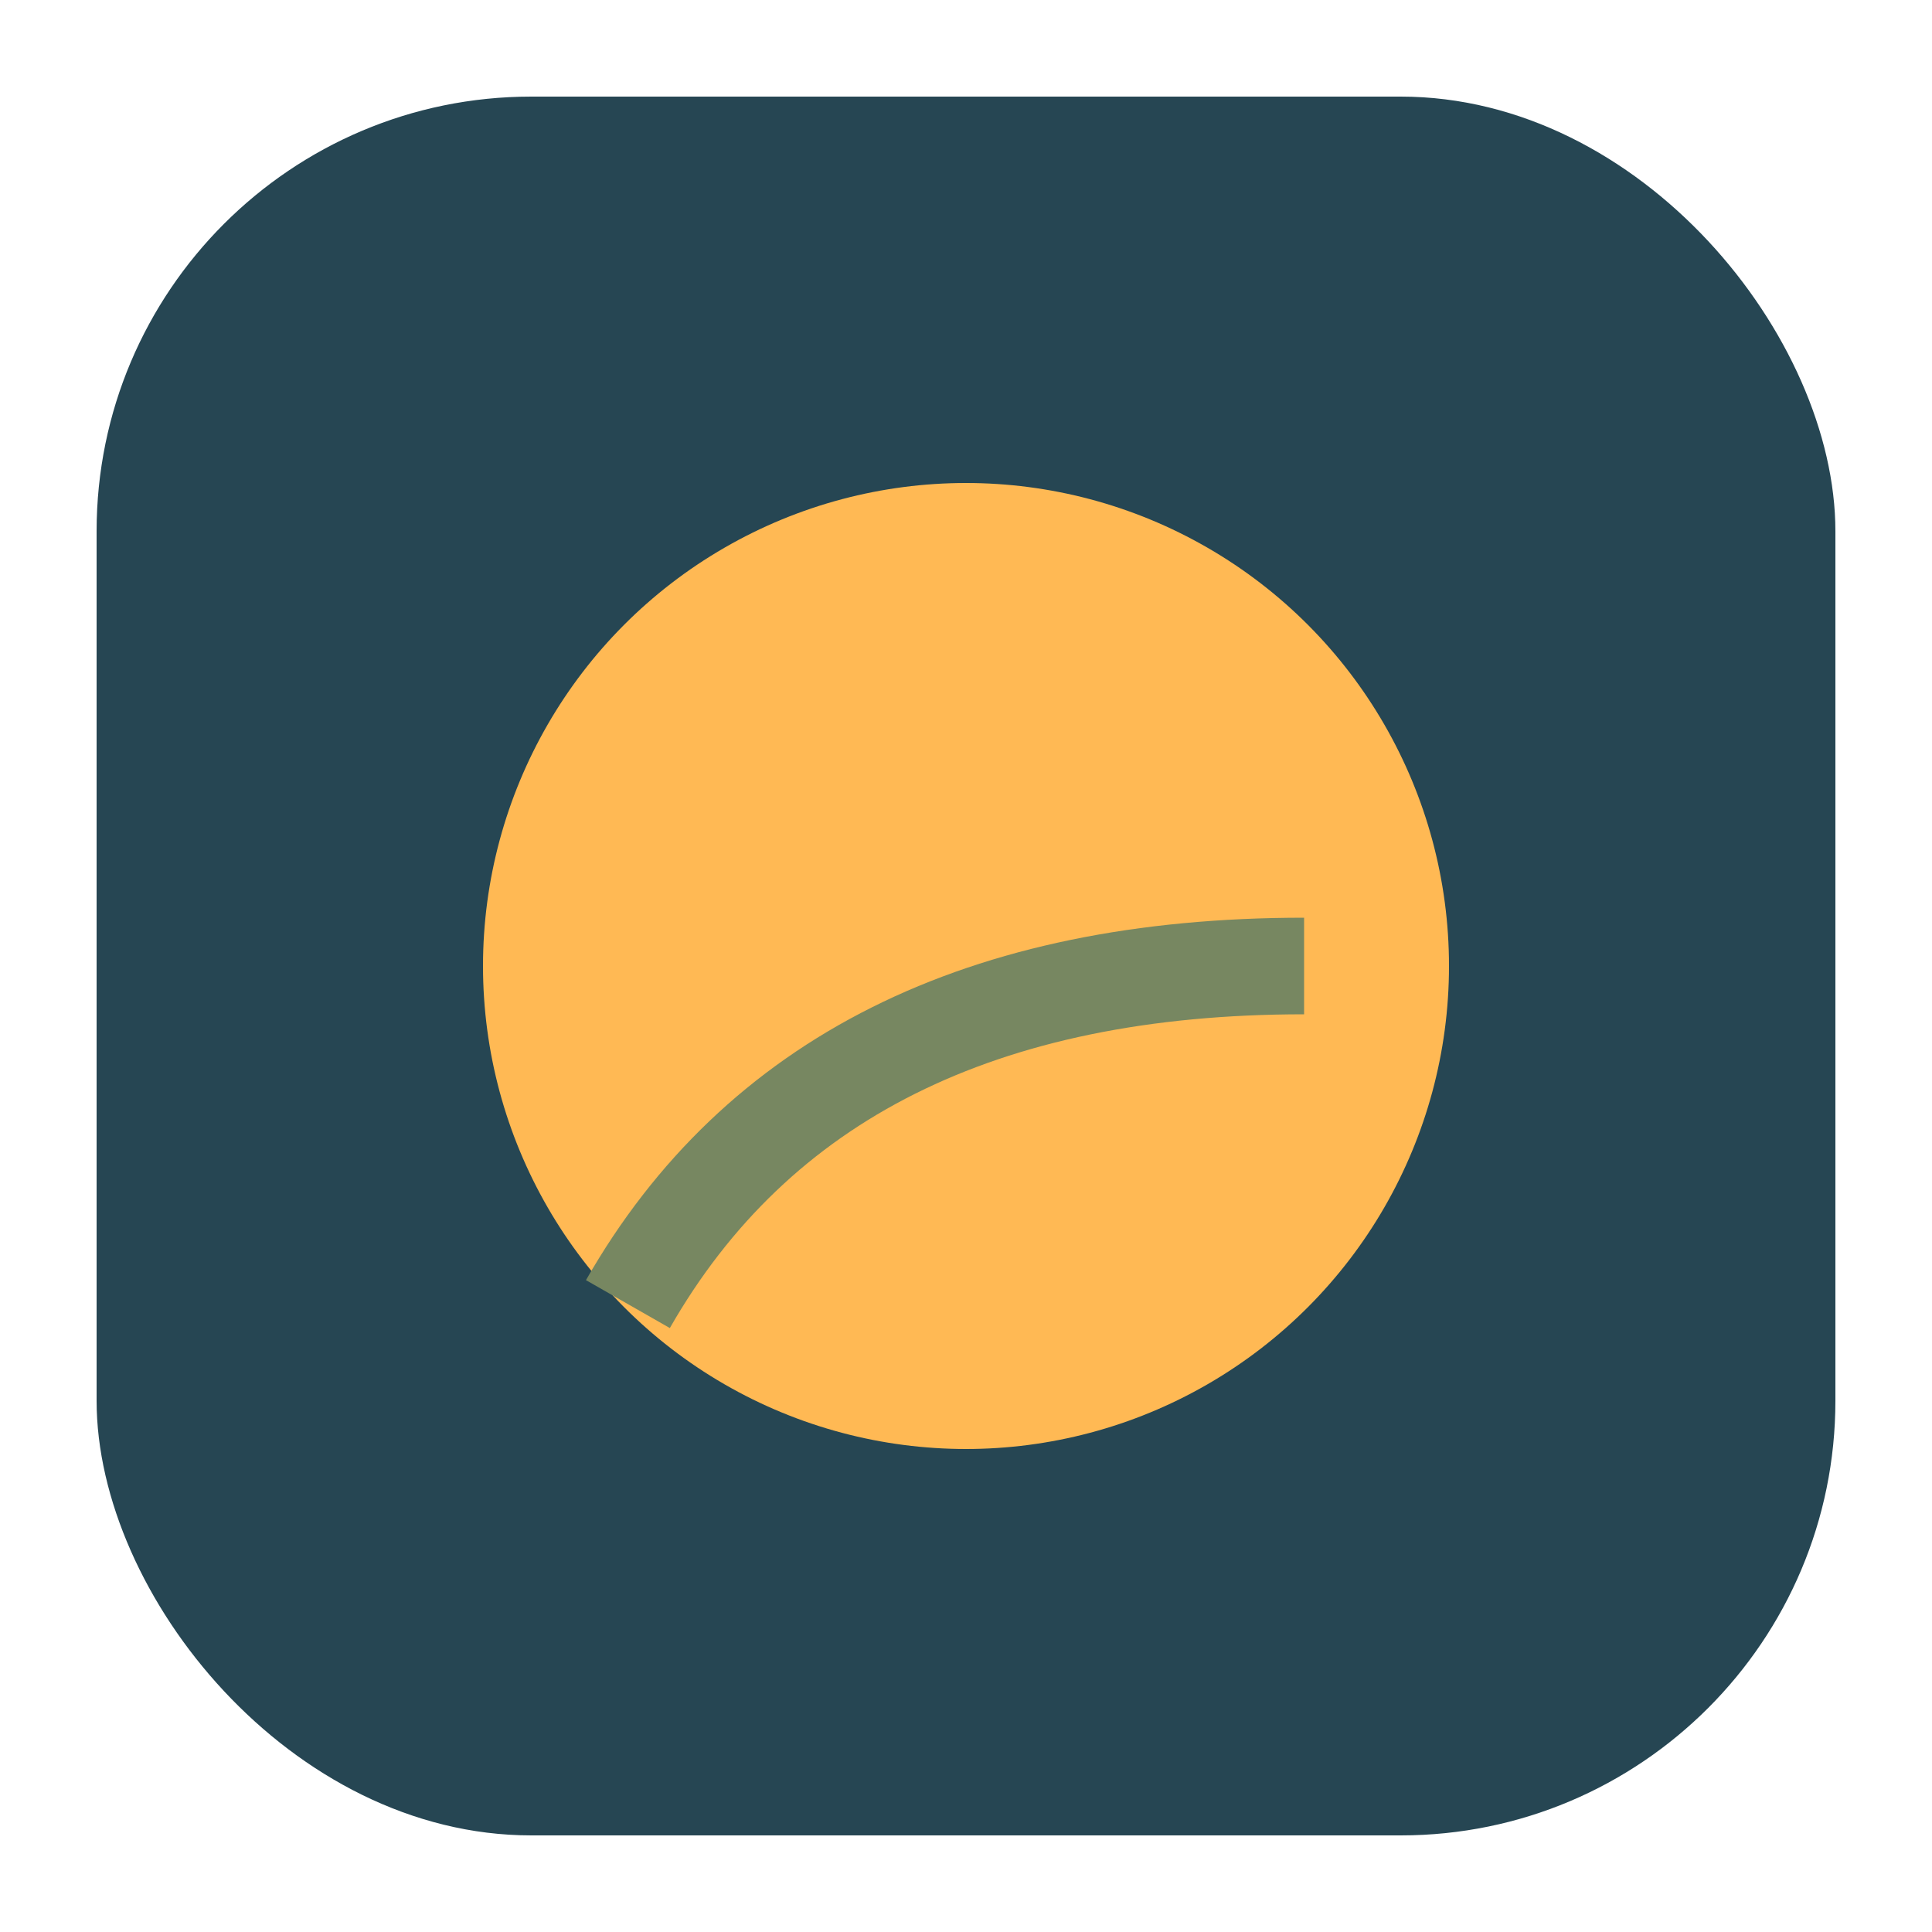 <?xml version="1.0" encoding="UTF-8"?>
<svg xmlns="http://www.w3.org/2000/svg" width="40" height="40" viewBox="0 0 40 40"><rect x="2" y="2" width="36" height="36" rx="9" fill="#264653"/><circle cx="20" cy="20" r="10" fill="#FFB954"/><path d="M13 27q4-7 14-7" stroke="#778761" stroke-width="2" fill="none"/></svg>